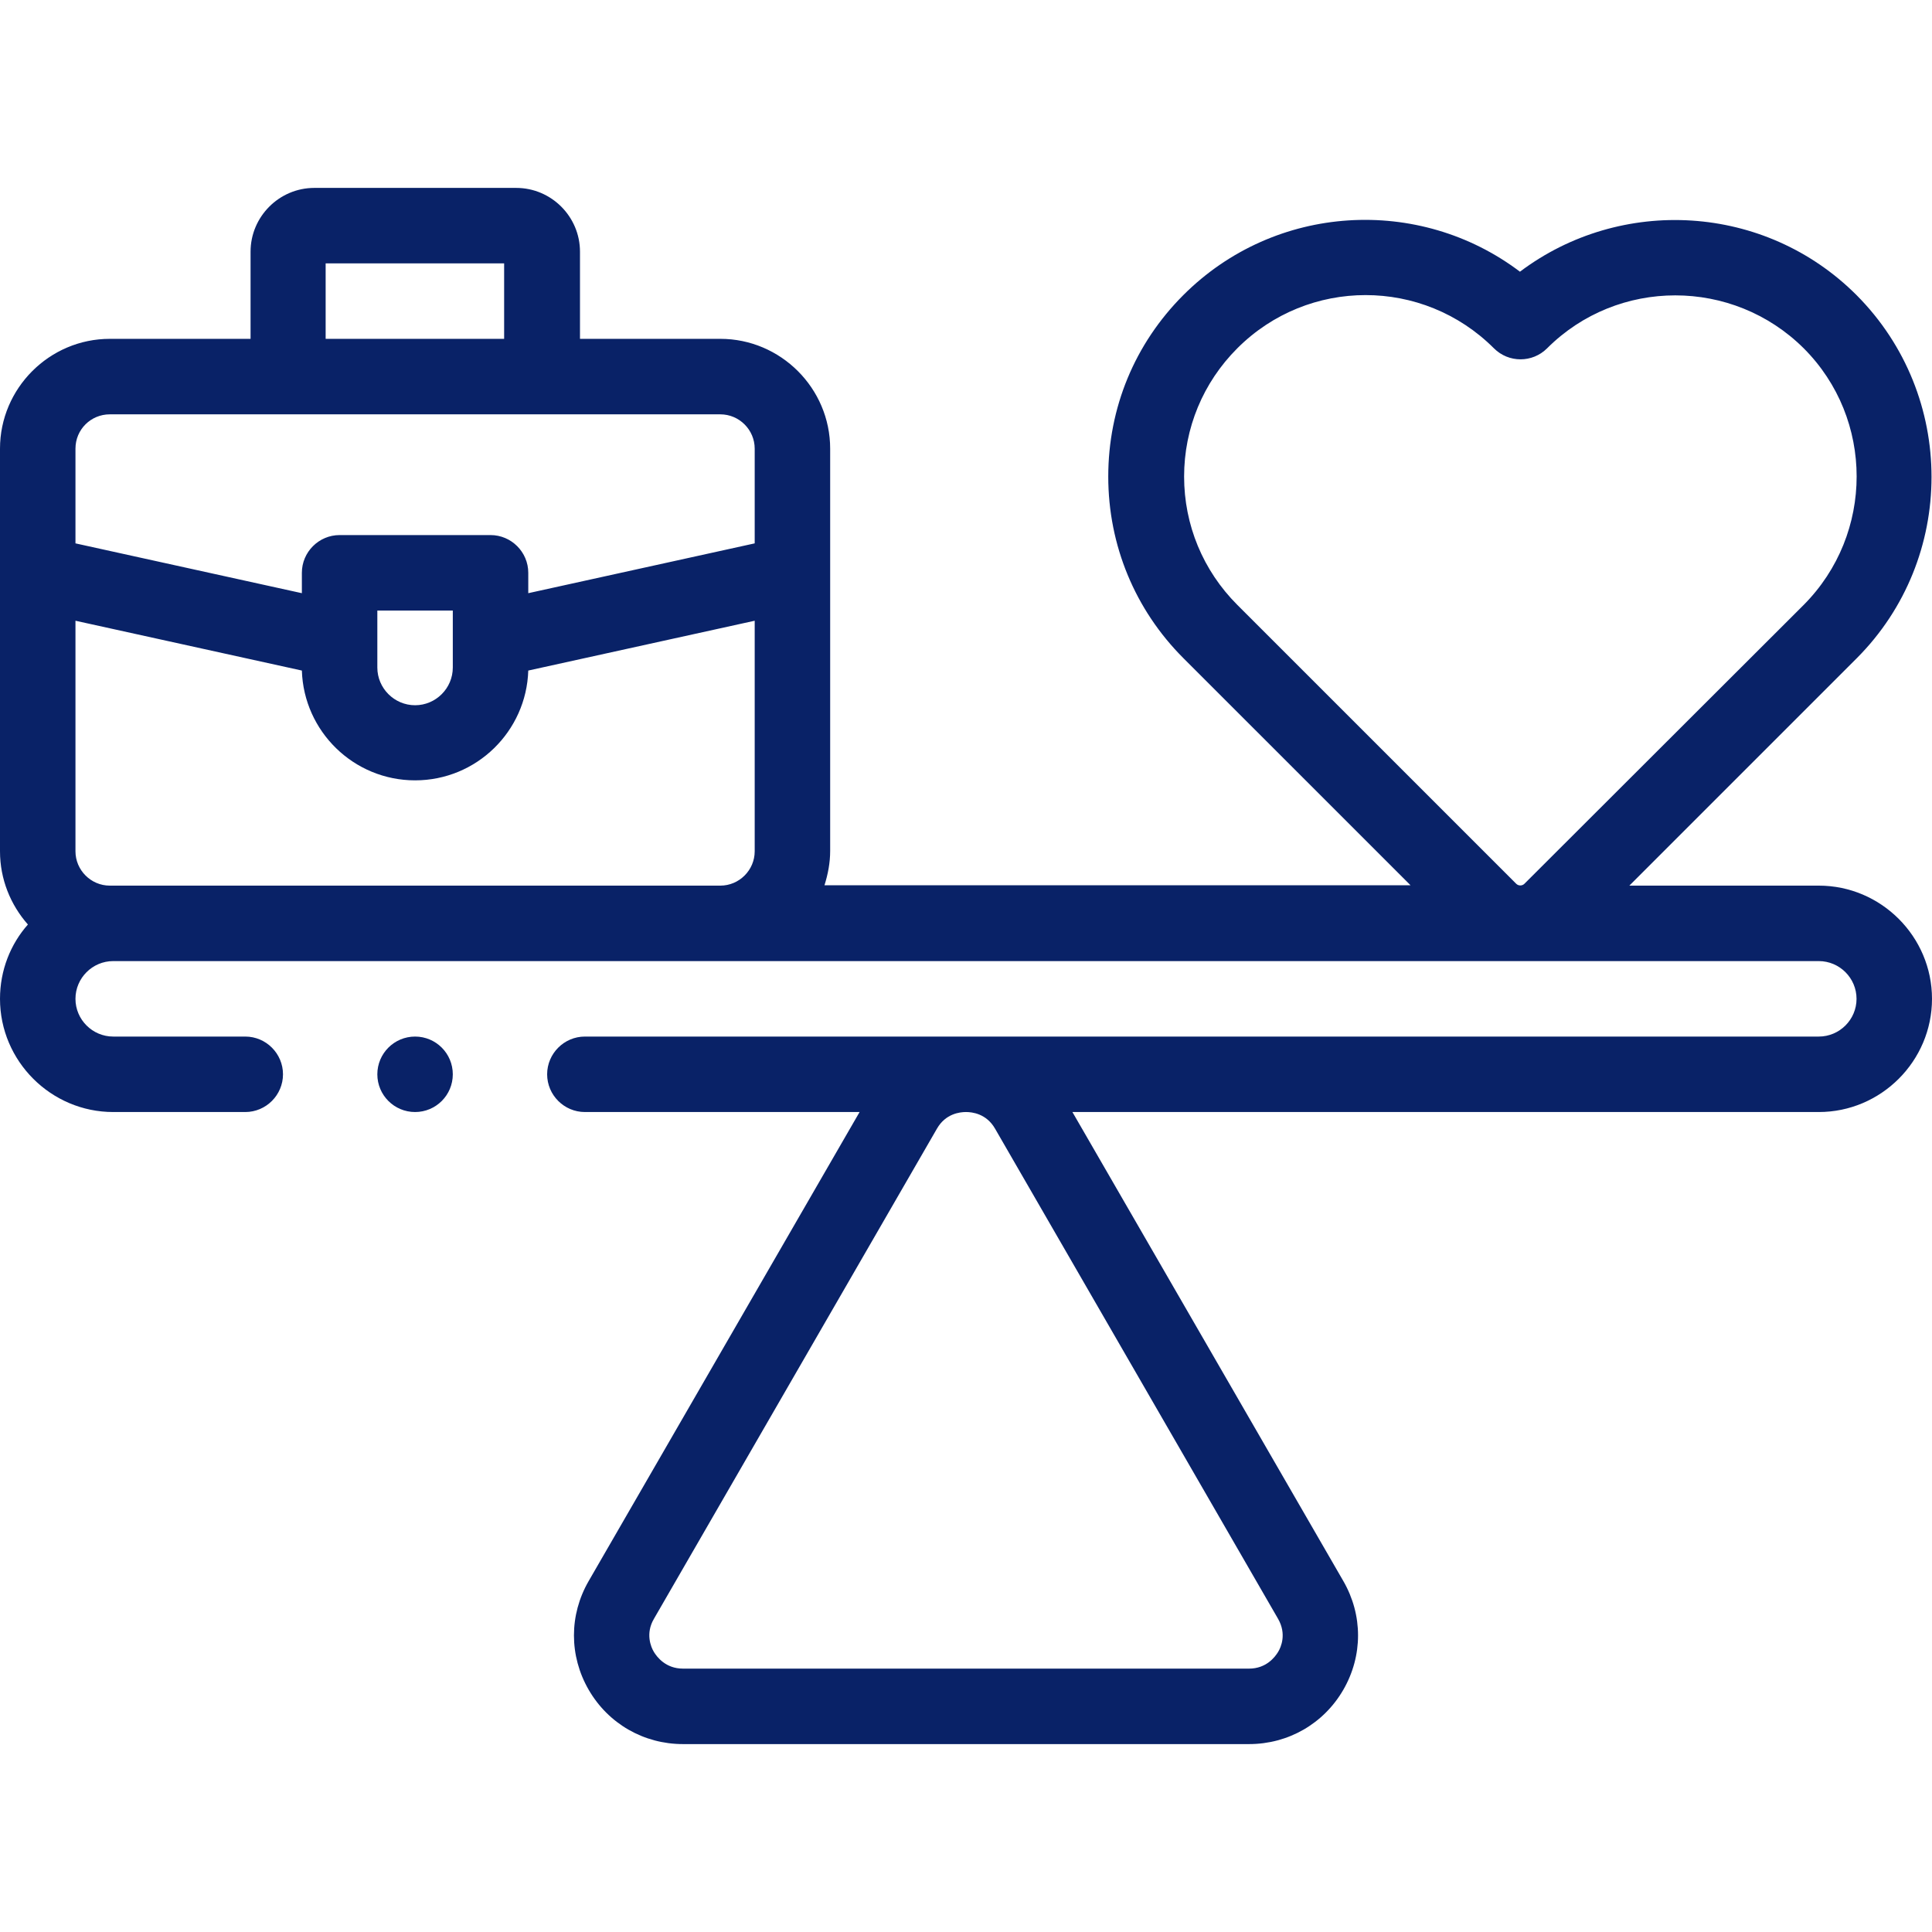 <?xml version="1.0" encoding="UTF-8"?>
<svg xmlns="http://www.w3.org/2000/svg" width="65" height="65" viewBox="0 0 65 65" fill="none">
  <g id="balance-scale">
    <g id="Group">
      <g id="Group_2">
        <path id="Vector" d="M61.191 29.796H54.818L62.461 22.153C65.825 18.789 65.825 13.305 62.461 9.928C59.376 6.843 54.526 6.589 51.137 9.141C47.747 6.576 42.898 6.843 39.812 9.928C38.175 11.565 37.286 13.724 37.286 16.034C37.286 18.345 38.188 20.516 39.812 22.141L47.455 29.783H27.739C27.854 29.415 27.93 29.034 27.93 28.628V15.095C27.93 13.063 26.267 11.4 24.235 11.4H19.513V8.468C19.513 7.287 18.548 6.322 17.367 6.322H10.575C9.395 6.322 8.43 7.287 8.43 8.468V11.4H3.694C1.663 11.4 0 13.063 0 15.095V28.641C0 29.58 0.355 30.443 0.939 31.104C0.355 31.764 0 32.64 0 33.605C0 35.699 1.714 37.413 3.809 37.413H8.252C8.95 37.413 9.521 36.842 9.521 36.144C9.521 35.445 8.95 34.874 8.252 34.874H3.809C3.11 34.874 2.539 34.303 2.539 33.605C2.539 32.906 3.11 32.335 3.809 32.335H24.235H61.191C61.89 32.335 62.461 32.906 62.461 33.605C62.461 34.303 61.89 34.874 61.191 34.874H19.678C18.98 34.874 18.408 35.445 18.408 36.144C18.408 36.842 18.98 37.413 19.678 37.413H28.92L19.805 53.193C19.145 54.336 19.145 55.707 19.805 56.85C20.465 57.992 21.658 58.678 22.979 58.678H42.022C43.342 58.678 44.535 57.992 45.195 56.85C45.855 55.707 45.855 54.336 45.195 53.193L36.08 37.413H61.191C63.286 37.413 65 35.699 65 33.605C65 31.51 63.286 29.796 61.191 29.796ZM39.838 16.034C39.838 14.409 40.473 12.873 41.628 11.718C42.821 10.524 44.383 9.928 45.944 9.928C47.506 9.928 49.067 10.524 50.261 11.718C50.756 12.213 51.556 12.213 52.051 11.718C54.425 9.344 58.297 9.344 60.684 11.718C63.058 14.092 63.058 17.964 60.684 20.351L51.289 29.732C51.213 29.809 51.086 29.809 51.01 29.732L41.628 20.351C40.473 19.195 39.838 17.659 39.838 16.034ZM10.956 8.861H16.961V11.4H10.956V8.861ZM3.694 13.94H24.235C24.87 13.94 25.391 14.46 25.391 15.095V18.281L17.773 19.957V19.271C17.773 18.573 17.202 18.002 16.504 18.002H11.426C10.727 18.002 10.156 18.573 10.156 19.271V19.957L2.539 18.281V15.095C2.539 14.447 3.06 13.94 3.694 13.94ZM12.695 21.557V20.541H15.234V21.557V21.569V22.458C15.234 23.156 14.663 23.727 13.965 23.727C13.267 23.727 12.695 23.156 12.695 22.458V21.557ZM3.809 29.796H3.694C3.06 29.796 2.539 29.275 2.539 28.641V20.884L10.156 22.56C10.22 24.604 11.896 26.254 13.965 26.254C16.034 26.254 17.71 24.604 17.773 22.56L25.391 20.884V28.641C25.391 29.275 24.87 29.796 24.235 29.796H3.809ZM33.477 37.972L42.999 54.463C43.291 54.971 43.101 55.415 42.999 55.58C42.898 55.745 42.605 56.139 42.022 56.139H22.979C22.395 56.139 22.102 55.745 22.001 55.58C21.899 55.415 21.709 54.958 22.001 54.463L31.523 37.972C31.814 37.464 32.297 37.413 32.5 37.413C32.703 37.413 33.185 37.464 33.477 37.972Z" fill="#092267"></path>
        <path id="Vector_2" d="M13.965 37.413C14.666 37.413 15.234 36.845 15.234 36.144C15.234 35.442 14.666 34.874 13.965 34.874C13.264 34.874 12.695 35.442 12.695 36.144C12.695 36.845 13.264 37.413 13.965 37.413Z" fill="#092267"></path>
      </g>
    </g>
  </g>
</svg>
